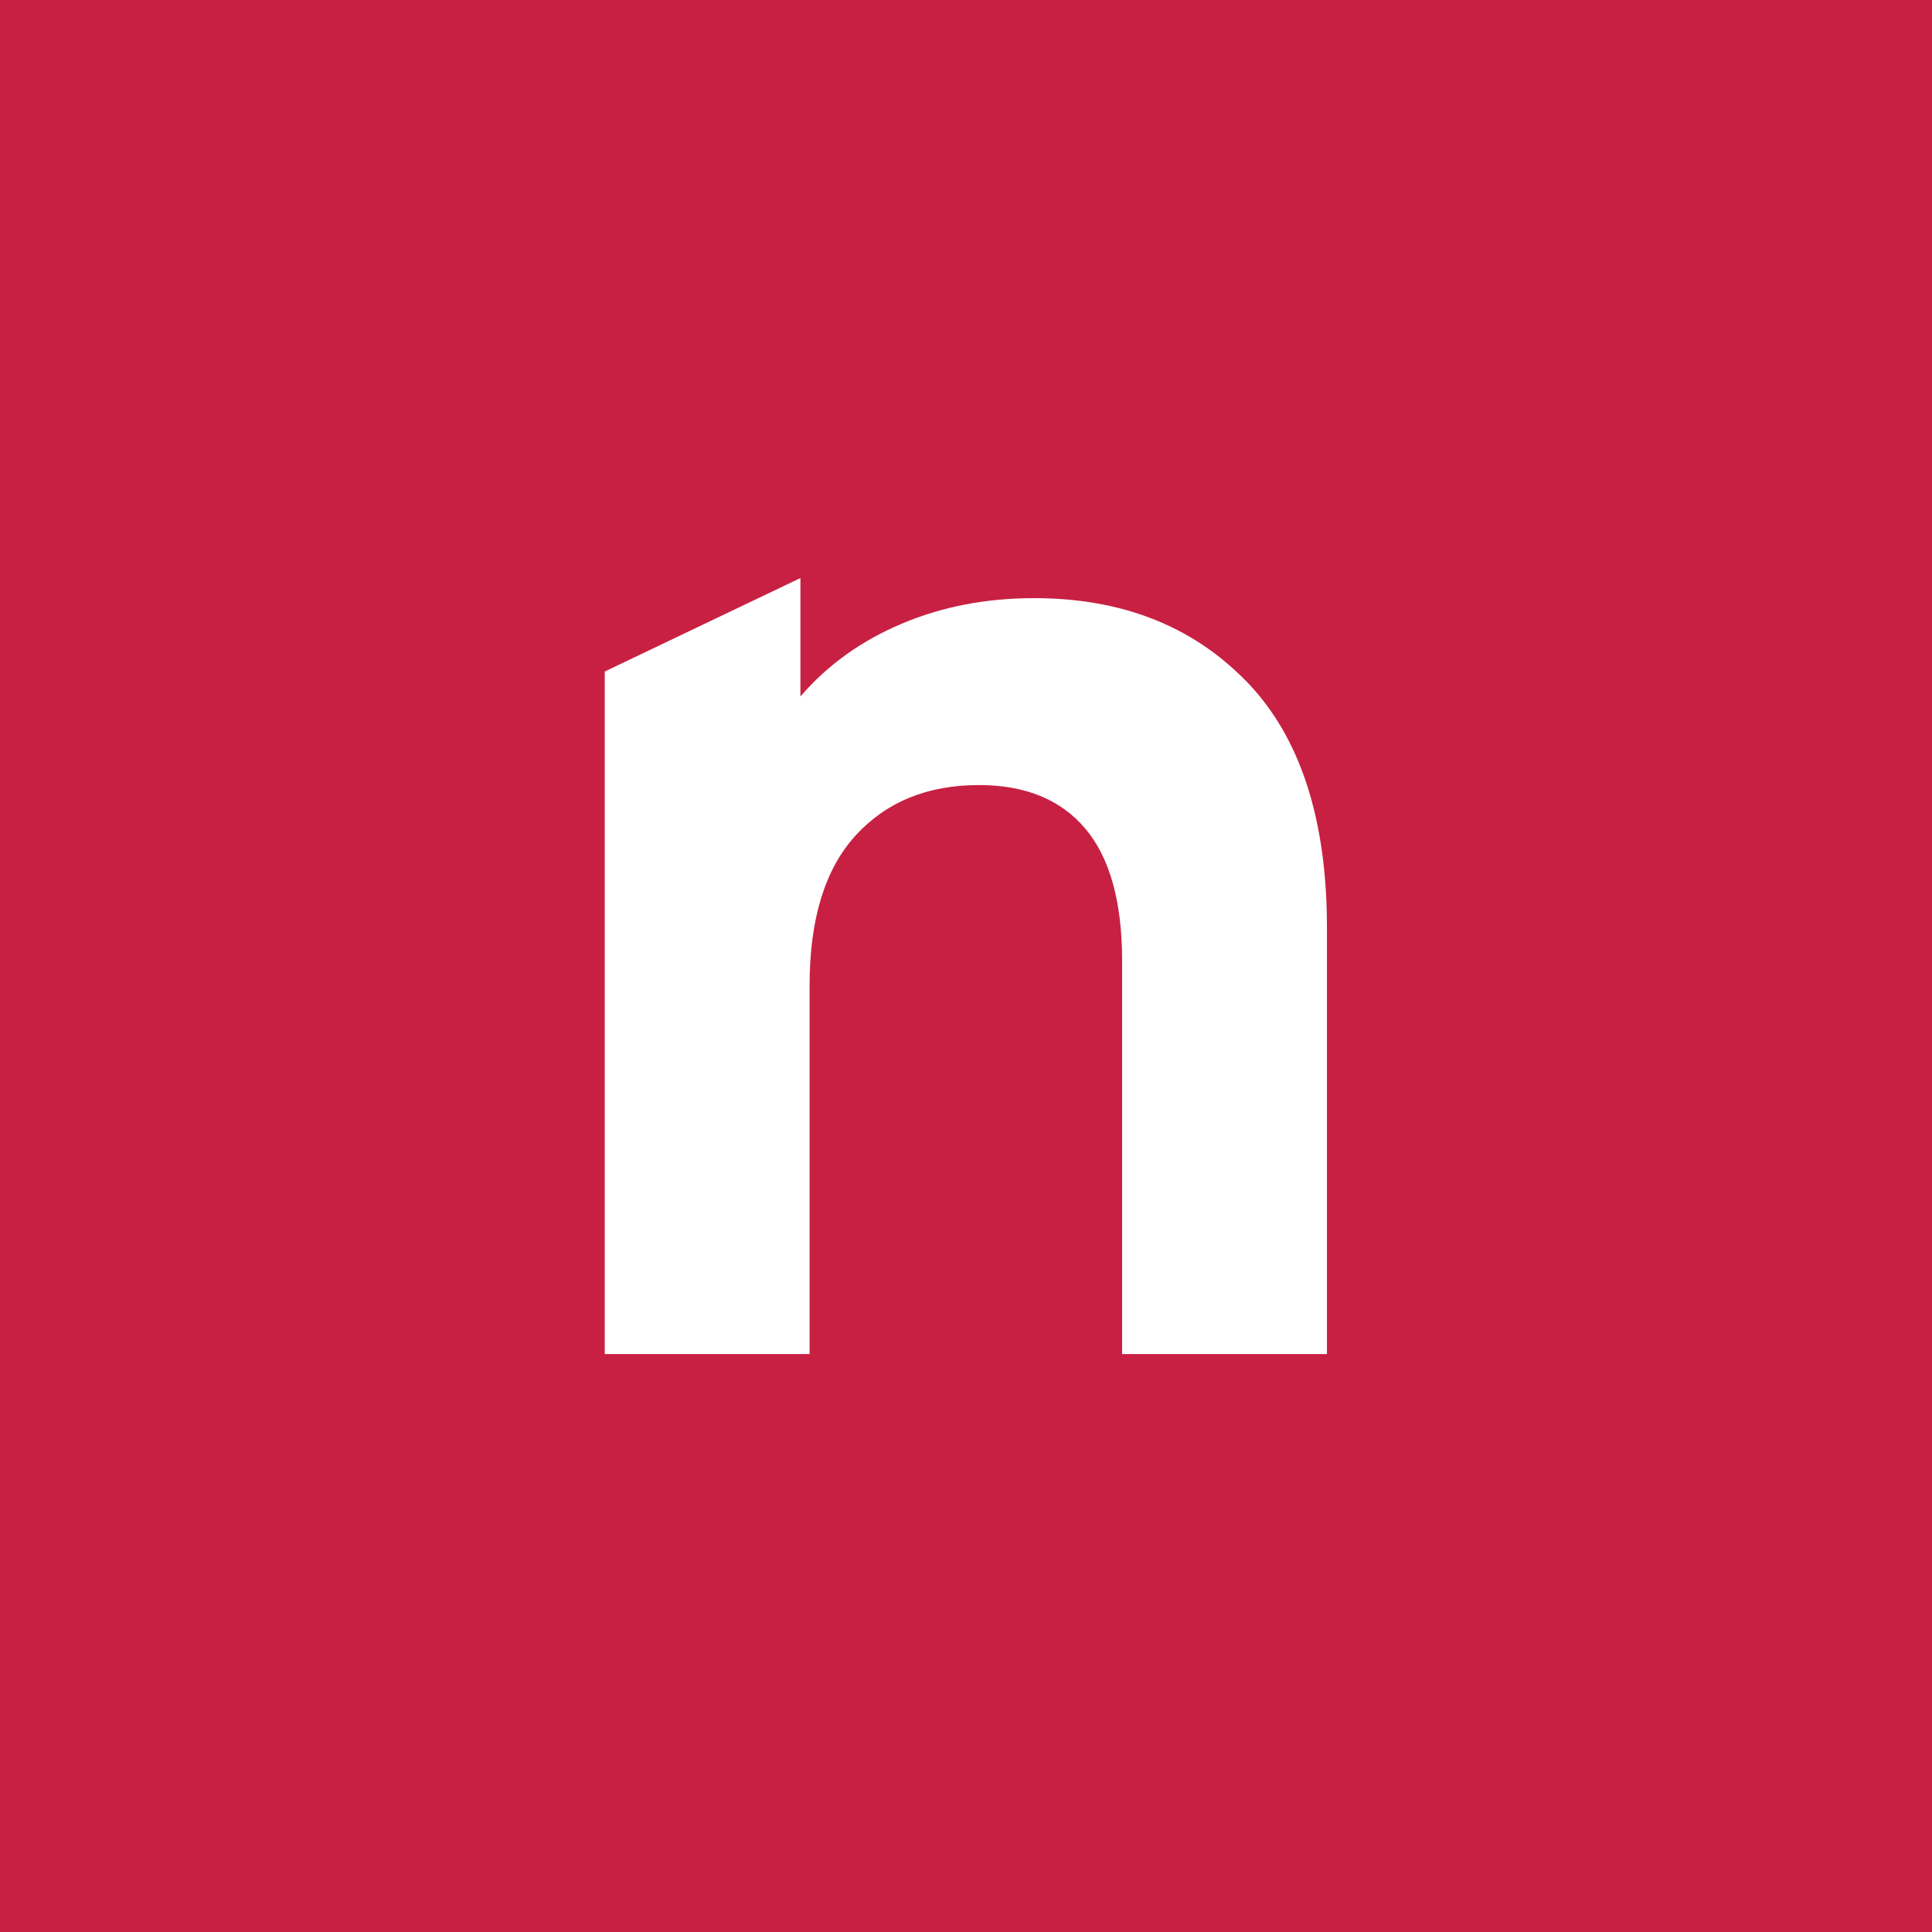 <svg xmlns="http://www.w3.org/2000/svg" viewBox="0 0 187.5 187.5"><defs><style>.d{fill:#fff;}.e{fill:#c82042;}</style></defs><g id="a"/><g id="b"><g id="c"><g><rect class="e" width="187.5" height="187.5"/><path class="d" d="M120.95 66.11c5.22 5.37 7.83 13.35 7.83 23.92v41.38H108.9V93.25c0-5.73-1.19-10.01-3.57-12.83s-5.82-4.23-10.32-4.23c-5.01.0-9 1.64-11.98 4.9-2.98 3.27-4.46 8.13-4.46 14.58v35.74H58.69V65.17l18.99-9.07v11.49c2.63-3.05 5.9-5.4 9.81-7.05 3.91-1.66 8.2-2.49 12.87-2.49 8.49.0 15.35 2.69 20.58 8.06"/></g></g></g></svg>